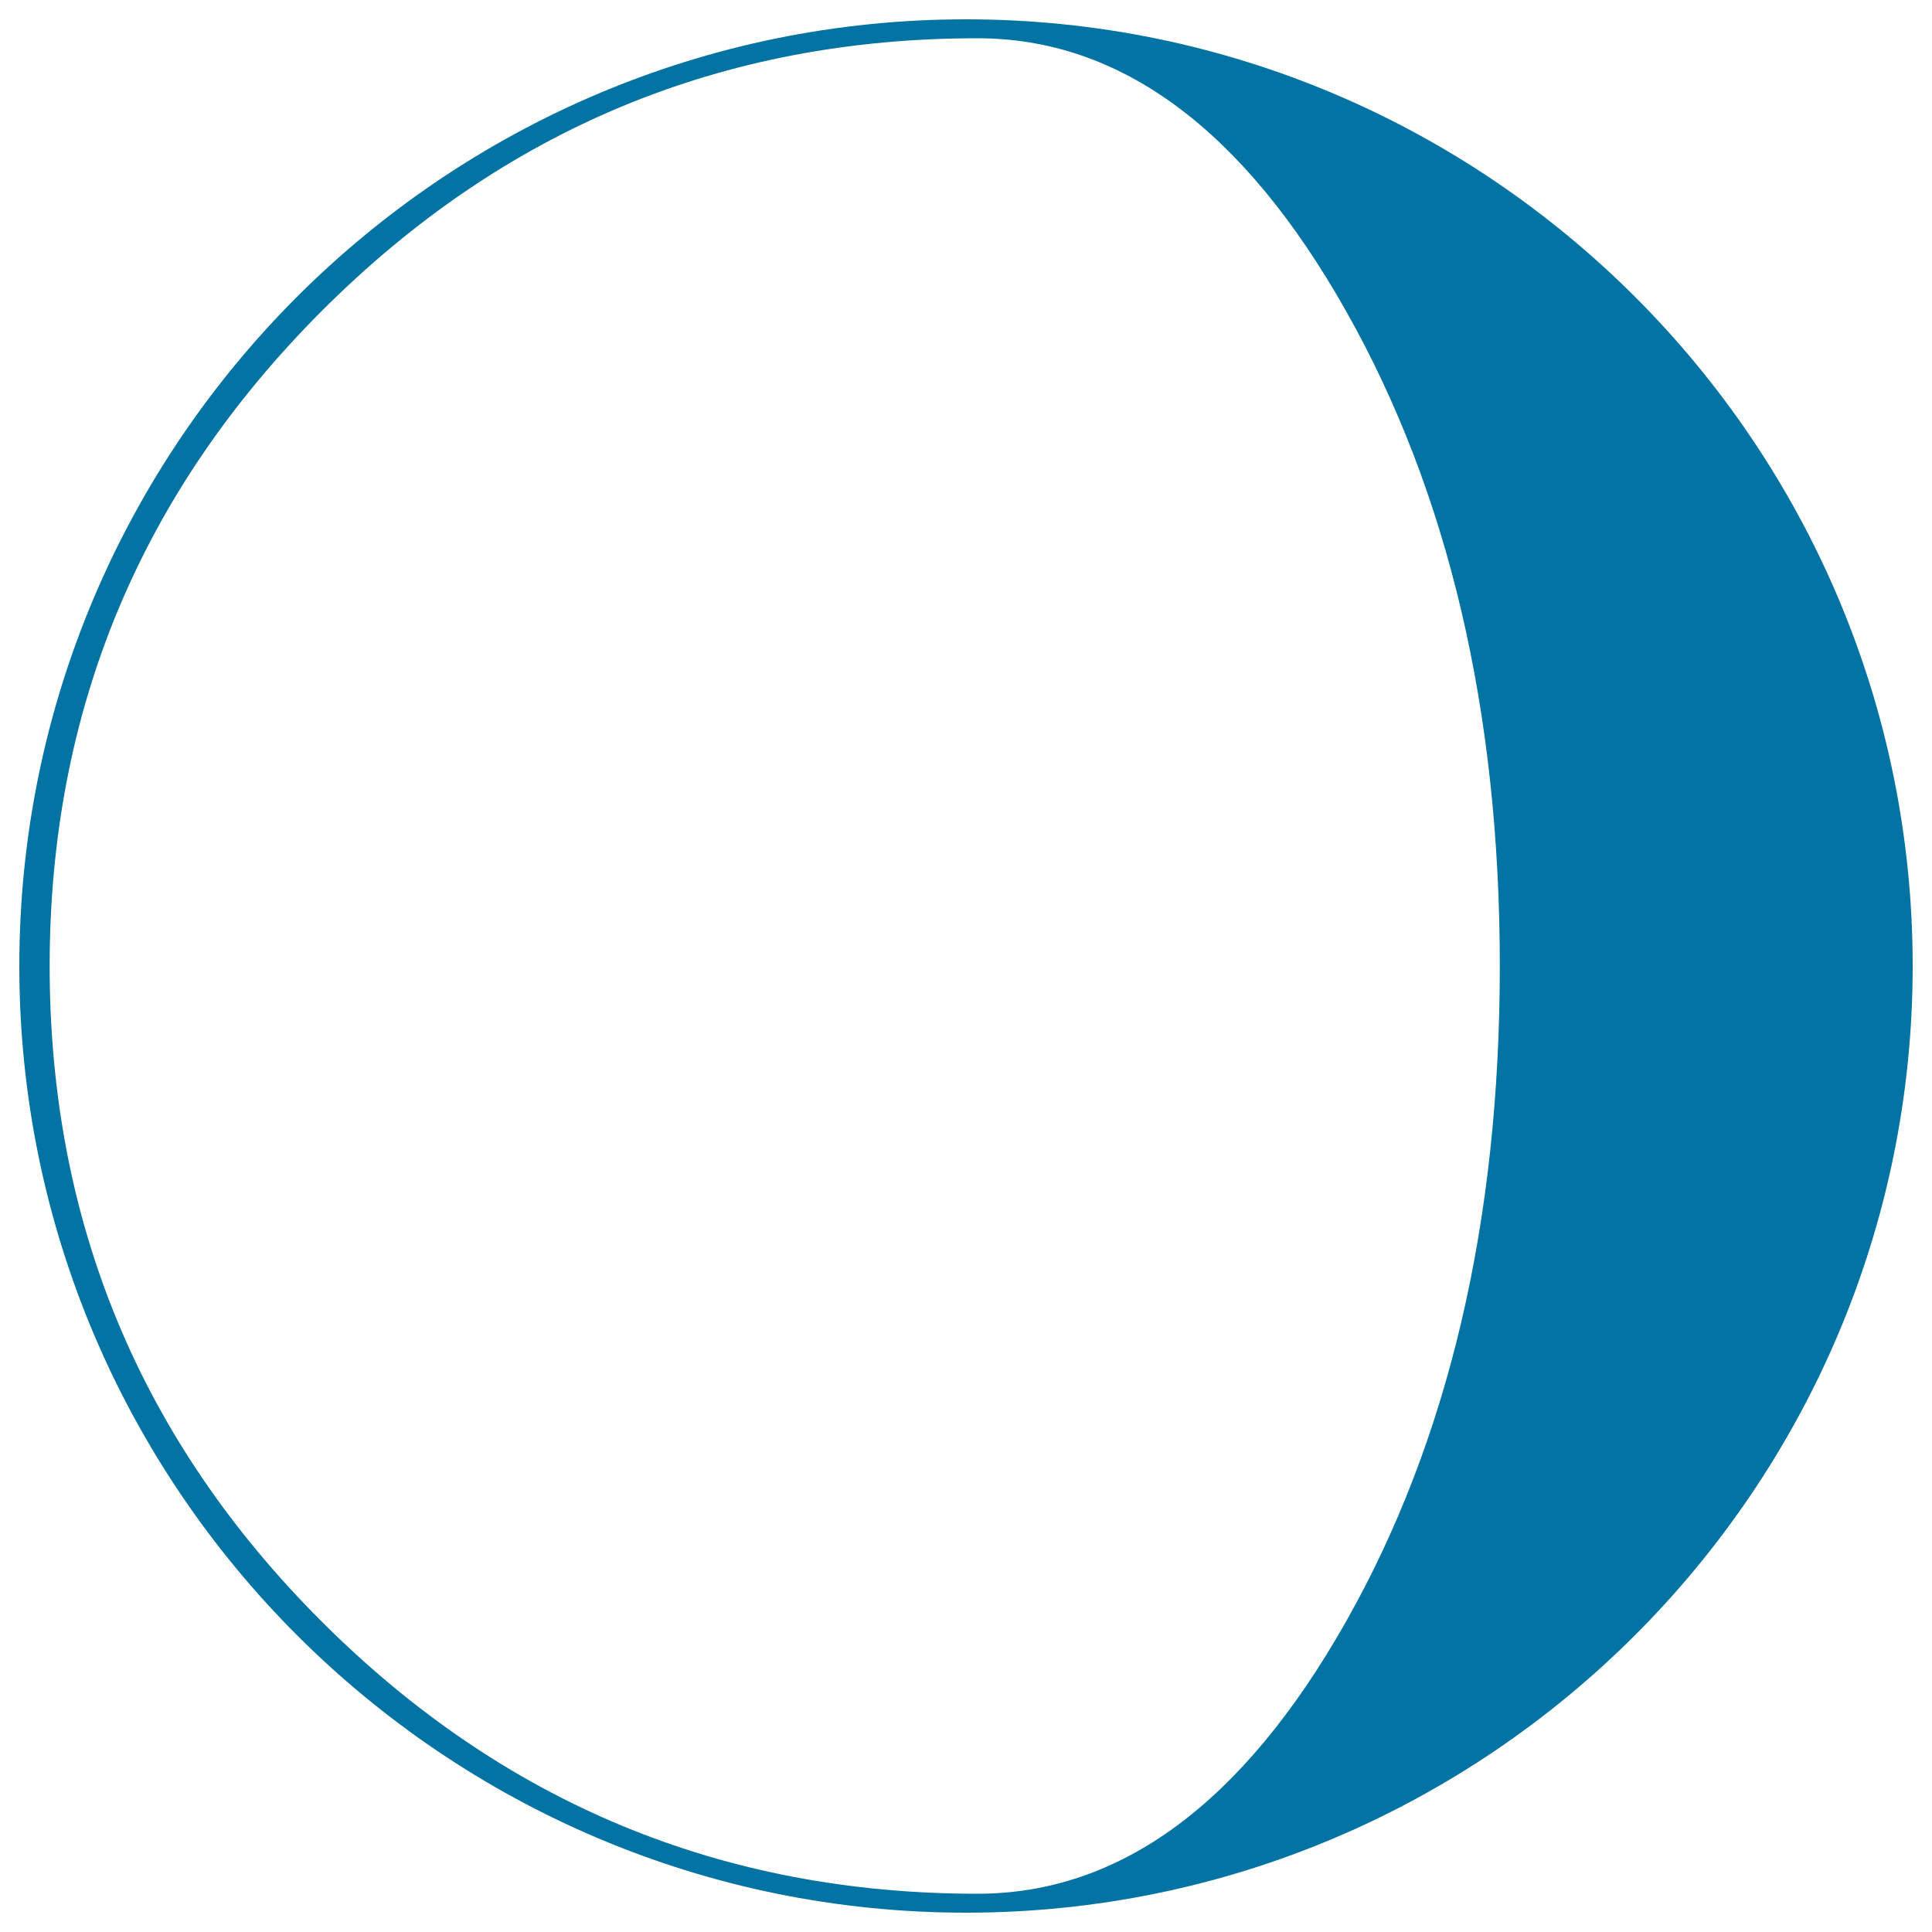 <svg xmlns="http://www.w3.org/2000/svg" viewBox="0 0 1000 1000" style="fill:#0273a2">
<title>Moon Phase Symbol SVG icon</title>
<g><path d="M500,10C229.8,10,10,229.8,10,500c0,270.2,219.8,490,490,490s490-219.8,490-490C990,229.8,770.2,10,500,10z M696.6,839.5c-53.1,93.8-116.7,140.7-190.7,140.7c-132.1,0-245.2-46.9-339.2-140.7c-94-93.8-141-207-141-339.5c0-132.1,47-245.2,141-339.2c94-94,207.1-141,339.2-141c74,0,137.6,47,190.7,141c53.1,94,79.7,207.1,79.7,339.2C776.3,632.5,749.7,745.7,696.6,839.5z"/></g>
</svg>